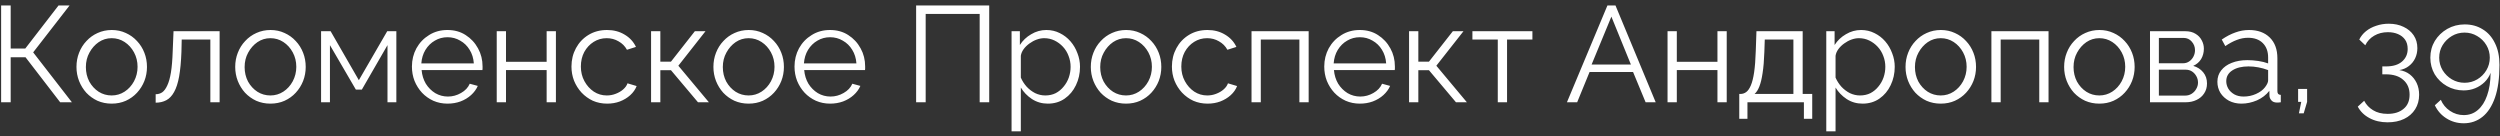 <?xml version="1.0" encoding="UTF-8"?> <svg xmlns="http://www.w3.org/2000/svg" width="440" height="24" viewBox="0 0 440 24" fill="none"><rect x="0" y="0" width="440" height="24" fill="#333333" stroke="none"/><path d="M0.199 18V0.96H1.879V8.544H4.447L10.303 0.96H12.246L5.838 9.216L12.655 18H10.591L4.495 10.08H1.879V18H0.199ZM19.651 18.24C18.755 18.24 17.923 18.072 17.155 17.736C16.403 17.384 15.747 16.912 15.187 16.32C14.643 15.712 14.219 15.024 13.915 14.256C13.611 13.472 13.459 12.648 13.459 11.784C13.459 10.888 13.611 10.056 13.915 9.288C14.219 8.504 14.651 7.816 15.211 7.224C15.771 6.616 16.427 6.144 17.179 5.808C17.947 5.456 18.779 5.28 19.675 5.28C20.571 5.28 21.395 5.456 22.147 5.808C22.899 6.144 23.555 6.616 24.115 7.224C24.675 7.816 25.107 8.504 25.411 9.288C25.715 10.056 25.867 10.888 25.867 11.784C25.867 12.648 25.715 13.472 25.411 14.256C25.107 15.024 24.675 15.712 24.115 16.32C23.571 16.912 22.915 17.384 22.147 17.736C21.395 18.072 20.563 18.24 19.651 18.24ZM15.115 11.808C15.115 12.736 15.315 13.584 15.715 14.352C16.131 15.104 16.683 15.704 17.371 16.152C18.059 16.584 18.819 16.8 19.651 16.8C20.483 16.8 21.243 16.576 21.931 16.128C22.619 15.68 23.171 15.072 23.587 14.304C24.003 13.52 24.211 12.672 24.211 11.76C24.211 10.832 24.003 9.984 23.587 9.216C23.171 8.448 22.619 7.84 21.931 7.392C21.243 6.944 20.483 6.72 19.651 6.72C18.819 6.72 18.059 6.952 17.371 7.416C16.699 7.88 16.155 8.496 15.739 9.264C15.323 10.016 15.115 10.864 15.115 11.808ZM27.397 18.072V16.584C27.829 16.584 28.213 16.472 28.549 16.248C28.885 16.008 29.181 15.608 29.437 15.048C29.709 14.488 29.925 13.72 30.085 12.744C30.245 11.752 30.349 10.496 30.397 8.976L30.541 5.496H38.653V18H37.021V6.96H31.981L31.933 9.12C31.869 10.848 31.733 12.296 31.525 13.464C31.317 14.616 31.021 15.528 30.637 16.2C30.269 16.872 29.813 17.352 29.269 17.64C28.725 17.928 28.101 18.072 27.397 18.072ZM47.589 18.24C46.693 18.24 45.861 18.072 45.093 17.736C44.341 17.384 43.685 16.912 43.125 16.32C42.581 15.712 42.157 15.024 41.853 14.256C41.549 13.472 41.397 12.648 41.397 11.784C41.397 10.888 41.549 10.056 41.853 9.288C42.157 8.504 42.589 7.816 43.149 7.224C43.709 6.616 44.365 6.144 45.117 5.808C45.885 5.456 46.717 5.28 47.613 5.28C48.509 5.28 49.333 5.456 50.085 5.808C50.837 6.144 51.493 6.616 52.053 7.224C52.613 7.816 53.045 8.504 53.349 9.288C53.653 10.056 53.805 10.888 53.805 11.784C53.805 12.648 53.653 13.472 53.349 14.256C53.045 15.024 52.613 15.712 52.053 16.32C51.509 16.912 50.853 17.384 50.085 17.736C49.333 18.072 48.501 18.24 47.589 18.24ZM43.053 11.808C43.053 12.736 43.253 13.584 43.653 14.352C44.069 15.104 44.621 15.704 45.309 16.152C45.997 16.584 46.757 16.8 47.589 16.8C48.421 16.8 49.181 16.576 49.869 16.128C50.557 15.68 51.109 15.072 51.525 14.304C51.941 13.52 52.149 12.672 52.149 11.76C52.149 10.832 51.941 9.984 51.525 9.216C51.109 8.448 50.557 7.84 49.869 7.392C49.181 6.944 48.421 6.72 47.589 6.72C46.757 6.72 45.997 6.952 45.309 7.416C44.637 7.88 44.093 8.496 43.677 9.264C43.261 10.016 43.053 10.864 43.053 11.808ZM56.51 18V5.496H58.19L63.158 14.112L68.15 5.496H69.758V18H68.198V7.944L63.686 15.768H62.63L58.07 7.944V18H56.51ZM78.763 18.24C77.867 18.24 77.034 18.072 76.266 17.736C75.499 17.384 74.835 16.912 74.275 16.32C73.715 15.712 73.275 15.016 72.954 14.232C72.65 13.448 72.499 12.608 72.499 11.712C72.499 10.544 72.763 9.472 73.29 8.496C73.835 7.52 74.579 6.744 75.522 6.168C76.466 5.576 77.538 5.28 78.739 5.28C79.971 5.28 81.043 5.576 81.954 6.168C82.882 6.76 83.611 7.544 84.138 8.52C84.666 9.48 84.93 10.536 84.93 11.688C84.93 11.816 84.93 11.944 84.93 12.072C84.93 12.184 84.922 12.272 84.906 12.336H74.203C74.282 13.232 74.531 14.032 74.947 14.736C75.379 15.424 75.93 15.976 76.603 16.392C77.29 16.792 78.034 16.992 78.835 16.992C79.65 16.992 80.418 16.784 81.138 16.368C81.874 15.952 82.386 15.408 82.674 14.736L84.091 15.12C83.835 15.712 83.442 16.248 82.915 16.728C82.386 17.208 81.763 17.584 81.043 17.856C80.338 18.112 79.579 18.24 78.763 18.24ZM74.154 11.16H83.394C83.331 10.248 83.082 9.448 82.65 8.76C82.234 8.072 81.683 7.536 80.995 7.152C80.323 6.752 79.579 6.552 78.763 6.552C77.947 6.552 77.203 6.752 76.531 7.152C75.859 7.536 75.306 8.08 74.874 8.784C74.459 9.472 74.219 10.264 74.154 11.16ZM87.424 18V5.496H89.056V10.872H96.208V5.496H97.84V18H96.208V12.336H89.056V18H87.424ZM106.865 18.24C105.953 18.24 105.113 18.072 104.345 17.736C103.593 17.384 102.929 16.904 102.353 16.296C101.793 15.688 101.353 14.992 101.033 14.208C100.729 13.424 100.577 12.592 100.577 11.712C100.577 10.528 100.841 9.448 101.369 8.472C101.897 7.496 102.633 6.72 103.577 6.144C104.521 5.568 105.609 5.28 106.841 5.28C108.009 5.28 109.041 5.552 109.937 6.096C110.833 6.624 111.497 7.344 111.929 8.256L110.345 8.76C109.993 8.12 109.497 7.624 108.857 7.272C108.233 6.904 107.537 6.72 106.769 6.72C105.937 6.72 105.177 6.936 104.489 7.368C103.801 7.8 103.249 8.392 102.833 9.144C102.433 9.896 102.233 10.752 102.233 11.712C102.233 12.656 102.441 13.512 102.857 14.28C103.273 15.048 103.825 15.664 104.513 16.128C105.201 16.576 105.961 16.8 106.793 16.8C107.337 16.8 107.857 16.704 108.353 16.512C108.865 16.32 109.305 16.064 109.673 15.744C110.057 15.408 110.313 15.048 110.441 14.664L112.049 15.144C111.825 15.736 111.449 16.272 110.921 16.752C110.409 17.216 109.801 17.584 109.097 17.856C108.409 18.112 107.665 18.24 106.865 18.24ZM114.589 18V5.496H116.221V10.848H118.093L122.293 5.496H124.165L119.389 11.568L124.765 18H122.845L118.093 12.36H116.221V18H114.589ZM131.753 18.24C130.857 18.24 130.025 18.072 129.257 17.736C128.505 17.384 127.849 16.912 127.289 16.32C126.745 15.712 126.321 15.024 126.017 14.256C125.713 13.472 125.561 12.648 125.561 11.784C125.561 10.888 125.713 10.056 126.017 9.288C126.321 8.504 126.753 7.816 127.313 7.224C127.873 6.616 128.529 6.144 129.281 5.808C130.049 5.456 130.881 5.28 131.777 5.28C132.673 5.28 133.497 5.456 134.249 5.808C135.001 6.144 135.657 6.616 136.217 7.224C136.777 7.816 137.209 8.504 137.513 9.288C137.817 10.056 137.969 10.888 137.969 11.784C137.969 12.648 137.817 13.472 137.513 14.256C137.209 15.024 136.777 15.712 136.217 16.32C135.673 16.912 135.017 17.384 134.249 17.736C133.497 18.072 132.665 18.24 131.753 18.24ZM127.217 11.808C127.217 12.736 127.417 13.584 127.817 14.352C128.233 15.104 128.785 15.704 129.473 16.152C130.161 16.584 130.921 16.8 131.753 16.8C132.585 16.8 133.345 16.576 134.033 16.128C134.721 15.68 135.273 15.072 135.689 14.304C136.105 13.52 136.313 12.672 136.313 11.76C136.313 10.832 136.105 9.984 135.689 9.216C135.273 8.448 134.721 7.84 134.033 7.392C133.345 6.944 132.585 6.72 131.753 6.72C130.921 6.72 130.161 6.952 129.473 7.416C128.801 7.88 128.257 8.496 127.841 9.264C127.425 10.016 127.217 10.864 127.217 11.808ZM146.098 18.24C145.202 18.24 144.37 18.072 143.602 17.736C142.834 17.384 142.17 16.912 141.61 16.32C141.05 15.712 140.61 15.016 140.29 14.232C139.986 13.448 139.834 12.608 139.834 11.712C139.834 10.544 140.098 9.472 140.626 8.496C141.17 7.52 141.914 6.744 142.858 6.168C143.802 5.576 144.874 5.28 146.074 5.28C147.306 5.28 148.378 5.576 149.29 6.168C150.218 6.76 150.946 7.544 151.474 8.52C152.002 9.48 152.266 10.536 152.266 11.688C152.266 11.816 152.266 11.944 152.266 12.072C152.266 12.184 152.258 12.272 152.242 12.336H141.538C141.618 13.232 141.866 14.032 142.282 14.736C142.714 15.424 143.266 15.976 143.938 16.392C144.626 16.792 145.37 16.992 146.17 16.992C146.986 16.992 147.754 16.784 148.474 16.368C149.21 15.952 149.722 15.408 150.01 14.736L151.426 15.12C151.17 15.712 150.778 16.248 150.25 16.728C149.722 17.208 149.098 17.584 148.378 17.856C147.674 18.112 146.914 18.24 146.098 18.24ZM141.49 11.16H150.73C150.666 10.248 150.418 9.448 149.986 8.76C149.57 8.072 149.018 7.536 148.33 7.152C147.658 6.752 146.914 6.552 146.098 6.552C145.282 6.552 144.538 6.752 143.866 7.152C143.194 7.536 142.642 8.08 142.21 8.784C141.794 9.472 141.554 10.264 141.49 11.16ZM161.238 18V0.96H174.102V18H172.422V2.448H162.918V18H161.238ZM184.418 18.24C183.378 18.24 182.442 17.968 181.61 17.424C180.794 16.88 180.146 16.208 179.666 15.408V23.112H178.034V5.496H179.498V7.92C179.994 7.136 180.658 6.504 181.49 6.024C182.322 5.528 183.21 5.28 184.154 5.28C185.018 5.28 185.81 5.464 186.53 5.832C187.25 6.184 187.874 6.664 188.402 7.272C188.93 7.88 189.338 8.576 189.626 9.36C189.93 10.128 190.082 10.928 190.082 11.76C190.082 12.928 189.842 14.008 189.362 15C188.898 15.976 188.242 16.76 187.394 17.352C186.546 17.944 185.554 18.24 184.418 18.24ZM183.962 16.8C184.65 16.8 185.266 16.664 185.81 16.392C186.354 16.104 186.818 15.72 187.202 15.24C187.602 14.76 187.906 14.224 188.114 13.632C188.322 13.024 188.426 12.4 188.426 11.76C188.426 11.088 188.306 10.448 188.066 9.84C187.842 9.232 187.514 8.696 187.082 8.232C186.65 7.768 186.154 7.4 185.594 7.128C185.034 6.856 184.426 6.72 183.77 6.72C183.354 6.72 182.922 6.8 182.474 6.96C182.026 7.12 181.594 7.352 181.178 7.656C180.778 7.944 180.442 8.272 180.17 8.64C179.898 9.008 179.73 9.4 179.666 9.816V13.656C179.922 14.248 180.266 14.784 180.698 15.264C181.13 15.728 181.626 16.104 182.186 16.392C182.762 16.664 183.354 16.8 183.962 16.8ZM198.175 18.24C197.279 18.24 196.447 18.072 195.679 17.736C194.927 17.384 194.271 16.912 193.711 16.32C193.167 15.712 192.743 15.024 192.439 14.256C192.135 13.472 191.983 12.648 191.983 11.784C191.983 10.888 192.135 10.056 192.439 9.288C192.743 8.504 193.175 7.816 193.735 7.224C194.295 6.616 194.951 6.144 195.703 5.808C196.471 5.456 197.303 5.28 198.199 5.28C199.095 5.28 199.919 5.456 200.671 5.808C201.423 6.144 202.079 6.616 202.639 7.224C203.199 7.816 203.631 8.504 203.935 9.288C204.239 10.056 204.391 10.888 204.391 11.784C204.391 12.648 204.239 13.472 203.935 14.256C203.631 15.024 203.199 15.712 202.639 16.32C202.095 16.912 201.439 17.384 200.671 17.736C199.919 18.072 199.087 18.24 198.175 18.24ZM193.639 11.808C193.639 12.736 193.839 13.584 194.239 14.352C194.655 15.104 195.207 15.704 195.895 16.152C196.583 16.584 197.343 16.8 198.175 16.8C199.007 16.8 199.767 16.576 200.455 16.128C201.143 15.68 201.695 15.072 202.111 14.304C202.527 13.52 202.735 12.672 202.735 11.76C202.735 10.832 202.527 9.984 202.111 9.216C201.695 8.448 201.143 7.84 200.455 7.392C199.767 6.944 199.007 6.72 198.175 6.72C197.343 6.72 196.583 6.952 195.895 7.416C195.223 7.88 194.679 8.496 194.263 9.264C193.847 10.016 193.639 10.864 193.639 11.808ZM212.544 18.24C211.632 18.24 210.792 18.072 210.024 17.736C209.272 17.384 208.608 16.904 208.032 16.296C207.472 15.688 207.032 14.992 206.712 14.208C206.408 13.424 206.256 12.592 206.256 11.712C206.256 10.528 206.52 9.448 207.048 8.472C207.576 7.496 208.312 6.72 209.256 6.144C210.2 5.568 211.288 5.28 212.52 5.28C213.688 5.28 214.72 5.552 215.616 6.096C216.512 6.624 217.176 7.344 217.608 8.256L216.024 8.76C215.672 8.12 215.176 7.624 214.536 7.272C213.912 6.904 213.216 6.72 212.448 6.72C211.616 6.72 210.856 6.936 210.168 7.368C209.48 7.8 208.928 8.392 208.512 9.144C208.112 9.896 207.912 10.752 207.912 11.712C207.912 12.656 208.12 13.512 208.536 14.28C208.952 15.048 209.504 15.664 210.192 16.128C210.88 16.576 211.64 16.8 212.472 16.8C213.016 16.8 213.536 16.704 214.032 16.512C214.544 16.32 214.984 16.064 215.352 15.744C215.736 15.408 215.992 15.048 216.12 14.664L217.728 15.144C217.504 15.736 217.128 16.272 216.6 16.752C216.088 17.216 215.48 17.584 214.776 17.856C214.088 18.112 213.344 18.24 212.544 18.24ZM220.268 18V5.496H230.324V18H228.692V6.96H221.9V18H220.268ZM239.333 18.24C238.437 18.24 237.605 18.072 236.837 17.736C236.069 17.384 235.405 16.912 234.845 16.32C234.285 15.712 233.845 15.016 233.525 14.232C233.221 13.448 233.069 12.608 233.069 11.712C233.069 10.544 233.333 9.472 233.861 8.496C234.405 7.52 235.149 6.744 236.093 6.168C237.037 5.576 238.109 5.28 239.309 5.28C240.541 5.28 241.613 5.576 242.525 6.168C243.453 6.76 244.181 7.544 244.709 8.52C245.237 9.48 245.501 10.536 245.501 11.688C245.501 11.816 245.501 11.944 245.501 12.072C245.501 12.184 245.493 12.272 245.477 12.336H234.773C234.853 13.232 235.101 14.032 235.517 14.736C235.949 15.424 236.501 15.976 237.173 16.392C237.861 16.792 238.605 16.992 239.405 16.992C240.221 16.992 240.989 16.784 241.709 16.368C242.445 15.952 242.957 15.408 243.245 14.736L244.661 15.12C244.405 15.712 244.013 16.248 243.485 16.728C242.957 17.208 242.333 17.584 241.613 17.856C240.909 18.112 240.149 18.24 239.333 18.24ZM234.725 11.16H243.965C243.901 10.248 243.653 9.448 243.221 8.76C242.805 8.072 242.253 7.536 241.565 7.152C240.893 6.752 240.149 6.552 239.333 6.552C238.517 6.552 237.773 6.752 237.101 7.152C236.429 7.536 235.877 8.08 235.445 8.784C235.029 9.472 234.789 10.264 234.725 11.16ZM247.995 18V5.496H249.627V10.848H251.499L255.699 5.496H257.571L252.795 11.568L258.171 18H256.251L251.499 12.36H249.627V18H247.995ZM263.608 18V6.96H259.144V5.496H269.704V6.96H265.24V18H263.608ZM282.908 0.96H284.324L291.404 18H289.628L287.42 12.672H279.764L277.58 18H275.78L282.908 0.96ZM287.036 11.352L283.604 2.928L280.124 11.352H287.036ZM293.487 18V5.496H295.119V10.872H302.271V5.496H303.903V18H302.271V12.336H295.119V18H293.487ZM306.111 20.904V16.536H306.327C306.695 16.536 307.031 16.424 307.335 16.2C307.639 15.976 307.911 15.584 308.151 15.024C308.391 14.464 308.583 13.696 308.727 12.72C308.871 11.728 308.967 10.48 309.015 8.976L309.135 5.496H317.271V16.536H318.951V20.904H317.487V18H307.551V20.904H306.111ZM308.799 16.536H315.639V6.96H310.599L310.527 9.12C310.479 10.608 310.375 11.856 310.215 12.864C310.071 13.856 309.879 14.648 309.639 15.24C309.415 15.816 309.135 16.248 308.799 16.536ZM327.809 18.24C326.769 18.24 325.833 17.968 325.001 17.424C324.185 16.88 323.537 16.208 323.057 15.408V23.112H321.425V5.496H322.889V7.92C323.385 7.136 324.049 6.504 324.881 6.024C325.713 5.528 326.601 5.28 327.545 5.28C328.409 5.28 329.201 5.464 329.921 5.832C330.641 6.184 331.265 6.664 331.793 7.272C332.321 7.88 332.729 8.576 333.017 9.36C333.321 10.128 333.473 10.928 333.473 11.76C333.473 12.928 333.233 14.008 332.753 15C332.289 15.976 331.633 16.76 330.785 17.352C329.937 17.944 328.945 18.24 327.809 18.24ZM327.353 16.8C328.041 16.8 328.657 16.664 329.201 16.392C329.745 16.104 330.209 15.72 330.593 15.24C330.993 14.76 331.297 14.224 331.505 13.632C331.713 13.024 331.817 12.4 331.817 11.76C331.817 11.088 331.697 10.448 331.457 9.84C331.233 9.232 330.905 8.696 330.473 8.232C330.041 7.768 329.545 7.4 328.985 7.128C328.425 6.856 327.817 6.72 327.161 6.72C326.745 6.72 326.313 6.8 325.865 6.96C325.417 7.12 324.985 7.352 324.569 7.656C324.169 7.944 323.833 8.272 323.561 8.64C323.289 9.008 323.121 9.4 323.057 9.816V13.656C323.313 14.248 323.657 14.784 324.089 15.264C324.521 15.728 325.017 16.104 325.577 16.392C326.153 16.664 326.745 16.8 327.353 16.8ZM341.566 18.24C340.67 18.24 339.838 18.072 339.07 17.736C338.318 17.384 337.662 16.912 337.102 16.32C336.558 15.712 336.134 15.024 335.83 14.256C335.526 13.472 335.374 12.648 335.374 11.784C335.374 10.888 335.526 10.056 335.83 9.288C336.134 8.504 336.566 7.816 337.126 7.224C337.686 6.616 338.342 6.144 339.094 5.808C339.862 5.456 340.694 5.28 341.59 5.28C342.486 5.28 343.31 5.456 344.062 5.808C344.814 6.144 345.47 6.616 346.03 7.224C346.59 7.816 347.022 8.504 347.326 9.288C347.63 10.056 347.782 10.888 347.782 11.784C347.782 12.648 347.63 13.472 347.326 14.256C347.022 15.024 346.59 15.712 346.03 16.32C345.486 16.912 344.83 17.384 344.062 17.736C343.31 18.072 342.478 18.24 341.566 18.24ZM337.03 11.808C337.03 12.736 337.23 13.584 337.63 14.352C338.046 15.104 338.598 15.704 339.286 16.152C339.974 16.584 340.734 16.8 341.566 16.8C342.398 16.8 343.158 16.576 343.846 16.128C344.534 15.68 345.086 15.072 345.502 14.304C345.918 13.52 346.126 12.672 346.126 11.76C346.126 10.832 345.918 9.984 345.502 9.216C345.086 8.448 344.534 7.84 343.846 7.392C343.158 6.944 342.398 6.72 341.566 6.72C340.734 6.72 339.974 6.952 339.286 7.416C338.614 7.88 338.07 8.496 337.654 9.264C337.238 10.016 337.03 10.864 337.03 11.808ZM350.487 18V5.496H360.543V18H358.911V6.96H352.119V18H350.487ZM369.48 18.24C368.584 18.24 367.752 18.072 366.984 17.736C366.232 17.384 365.576 16.912 365.016 16.32C364.472 15.712 364.048 15.024 363.744 14.256C363.44 13.472 363.288 12.648 363.288 11.784C363.288 10.888 363.44 10.056 363.744 9.288C364.048 8.504 364.48 7.816 365.04 7.224C365.6 6.616 366.256 6.144 367.008 5.808C367.776 5.456 368.608 5.28 369.504 5.28C370.4 5.28 371.224 5.456 371.976 5.808C372.728 6.144 373.384 6.616 373.944 7.224C374.504 7.816 374.936 8.504 375.24 9.288C375.544 10.056 375.696 10.888 375.696 11.784C375.696 12.648 375.544 13.472 375.24 14.256C374.936 15.024 374.504 15.712 373.944 16.32C373.4 16.912 372.744 17.384 371.976 17.736C371.224 18.072 370.392 18.24 369.48 18.24ZM364.944 11.808C364.944 12.736 365.144 13.584 365.544 14.352C365.96 15.104 366.512 15.704 367.2 16.152C367.888 16.584 368.648 16.8 369.48 16.8C370.312 16.8 371.072 16.576 371.76 16.128C372.448 15.68 373 15.072 373.416 14.304C373.832 13.52 374.04 12.672 374.04 11.76C374.04 10.832 373.832 9.984 373.416 9.216C373 8.448 372.448 7.84 371.76 7.392C371.072 6.944 370.312 6.72 369.48 6.72C368.648 6.72 367.888 6.952 367.2 7.416C366.528 7.88 365.984 8.496 365.568 9.264C365.152 10.016 364.944 10.864 364.944 11.808ZM378.401 18V5.496H384.641C385.345 5.496 385.937 5.648 386.417 5.952C386.897 6.24 387.257 6.616 387.497 7.08C387.753 7.544 387.881 8.04 387.881 8.568C387.881 9.24 387.721 9.848 387.401 10.392C387.081 10.92 386.617 11.32 386.009 11.592C386.729 11.8 387.313 12.176 387.761 12.72C388.209 13.264 388.433 13.92 388.433 14.688C388.433 15.36 388.265 15.944 387.929 16.44C387.609 16.936 387.161 17.32 386.585 17.592C386.025 17.864 385.377 18 384.641 18H378.401ZM379.961 16.824H384.593C385.009 16.824 385.385 16.72 385.721 16.512C386.073 16.288 386.345 16 386.537 15.648C386.745 15.296 386.849 14.928 386.849 14.544C386.849 14.128 386.753 13.752 386.561 13.416C386.369 13.064 386.113 12.784 385.793 12.576C385.473 12.368 385.105 12.264 384.689 12.264H379.961V16.824ZM379.961 11.136H384.209C384.625 11.136 384.993 11.024 385.313 10.8C385.633 10.576 385.881 10.288 386.057 9.936C386.233 9.584 386.321 9.216 386.321 8.832C386.321 8.256 386.129 7.752 385.745 7.32C385.377 6.888 384.897 6.672 384.305 6.672H379.961V11.136ZM390.261 14.4C390.261 13.616 390.485 12.944 390.933 12.384C391.381 11.808 391.997 11.368 392.781 11.064C393.581 10.744 394.501 10.584 395.541 10.584C396.149 10.584 396.781 10.632 397.437 10.728C398.093 10.824 398.677 10.968 399.189 11.16V10.104C399.189 9.048 398.877 8.208 398.253 7.584C397.629 6.96 396.765 6.648 395.661 6.648C394.989 6.648 394.325 6.776 393.669 7.032C393.029 7.272 392.357 7.632 391.653 8.112L391.029 6.96C391.845 6.4 392.645 5.984 393.429 5.712C394.213 5.424 395.013 5.28 395.829 5.28C397.365 5.28 398.581 5.72 399.477 6.6C400.373 7.48 400.821 8.696 400.821 10.248V16.032C400.821 16.256 400.869 16.424 400.965 16.536C401.061 16.632 401.213 16.688 401.421 16.704V18C401.245 18.016 401.093 18.032 400.965 18.048C400.837 18.064 400.741 18.064 400.677 18.048C400.277 18.032 399.973 17.904 399.765 17.664C399.557 17.424 399.445 17.168 399.429 16.896L399.405 15.984C398.845 16.704 398.117 17.264 397.221 17.664C396.325 18.048 395.413 18.24 394.485 18.24C393.685 18.24 392.957 18.072 392.301 17.736C391.661 17.384 391.157 16.92 390.789 16.344C390.437 15.752 390.261 15.104 390.261 14.4ZM398.637 15.36C398.813 15.136 398.949 14.92 399.045 14.712C399.141 14.504 399.189 14.32 399.189 14.16V12.336C398.645 12.128 398.077 11.968 397.485 11.856C396.909 11.744 396.325 11.688 395.733 11.688C394.565 11.688 393.621 11.92 392.901 12.384C392.181 12.848 391.821 13.48 391.821 14.28C391.821 14.744 391.941 15.184 392.181 15.6C392.421 16 392.773 16.336 393.237 16.608C393.701 16.864 394.245 16.992 394.869 16.992C395.653 16.992 396.381 16.84 397.053 16.536C397.741 16.232 398.269 15.84 398.637 15.36ZM404.611 19.944L405.019 17.928H404.467V15.648H406.051V17.928L405.451 19.944H404.611ZM422.287 12.336C423.007 12.448 423.623 12.704 424.135 13.104C424.647 13.504 425.047 14.008 425.335 14.616C425.623 15.224 425.767 15.912 425.767 16.68C425.767 17.64 425.535 18.488 425.071 19.224C424.607 19.96 423.959 20.528 423.127 20.928C422.295 21.328 421.327 21.528 420.223 21.528C419.007 21.528 417.943 21.28 417.031 20.784C416.119 20.304 415.431 19.632 414.967 18.768L416.095 17.736C416.447 18.424 416.967 18.976 417.655 19.392C418.343 19.824 419.199 20.04 420.223 20.04C421.407 20.04 422.343 19.744 423.031 19.152C423.735 18.576 424.087 17.744 424.087 16.656C424.087 15.568 423.719 14.704 422.983 14.064C422.263 13.408 421.231 13.08 419.887 13.08H419.287V11.688H419.935C421.167 11.688 422.111 11.4 422.767 10.824C423.423 10.248 423.751 9.512 423.751 8.616C423.751 7.96 423.599 7.416 423.295 6.984C422.991 6.552 422.575 6.224 422.047 6C421.535 5.776 420.943 5.664 420.271 5.664C419.359 5.664 418.551 5.872 417.847 6.288C417.159 6.688 416.639 7.248 416.287 7.968L415.231 6.96C415.503 6.4 415.895 5.912 416.407 5.496C416.919 5.08 417.519 4.76 418.207 4.536C418.895 4.296 419.631 4.176 420.415 4.176C421.407 4.176 422.279 4.36 423.031 4.728C423.783 5.08 424.375 5.576 424.807 6.216C425.239 6.856 425.455 7.608 425.455 8.472C425.455 9.112 425.327 9.704 425.071 10.248C424.815 10.792 424.447 11.248 423.967 11.616C423.503 11.984 422.943 12.224 422.287 12.336ZM427.739 10.152C427.739 9.064 428.003 8.08 428.531 7.2C429.075 6.32 429.803 5.616 430.715 5.088C431.643 4.56 432.667 4.296 433.787 4.296C434.987 4.296 436.043 4.584 436.955 5.16C437.883 5.72 438.603 6.536 439.115 7.608C439.643 8.664 439.907 9.936 439.907 11.424C439.907 13.744 439.643 15.664 439.115 17.184C438.587 18.688 437.851 19.816 436.907 20.568C435.963 21.32 434.867 21.696 433.619 21.696C432.499 21.696 431.483 21.408 430.571 20.832C429.675 20.272 428.995 19.504 428.531 18.528L429.587 17.568C429.923 18.368 430.459 19.016 431.195 19.512C431.931 20.008 432.739 20.256 433.619 20.256C434.579 20.256 435.403 19.96 436.091 19.368C436.795 18.776 437.339 17.928 437.723 16.824C438.123 15.72 438.331 14.384 438.347 12.816C438.123 13.424 437.771 13.968 437.291 14.448C436.811 14.912 436.259 15.272 435.635 15.528C435.011 15.784 434.331 15.912 433.595 15.912C432.523 15.912 431.539 15.656 430.643 15.144C429.747 14.632 429.035 13.944 428.507 13.08C427.995 12.2 427.739 11.224 427.739 10.152ZM433.763 5.736C432.947 5.736 432.203 5.936 431.531 6.336C430.859 6.736 430.315 7.272 429.899 7.944C429.499 8.6 429.299 9.336 429.299 10.152C429.299 10.952 429.499 11.688 429.899 12.36C430.315 13.032 430.859 13.568 431.531 13.968C432.219 14.368 432.963 14.568 433.763 14.568C434.579 14.568 435.323 14.368 435.995 13.968C436.667 13.568 437.203 13.032 437.603 12.36C438.003 11.688 438.203 10.952 438.203 10.152C438.203 9.352 438.003 8.616 437.603 7.944C437.203 7.272 436.659 6.736 435.971 6.336C435.299 5.936 434.563 5.736 433.763 5.736Z" fill="white"></path></svg> 